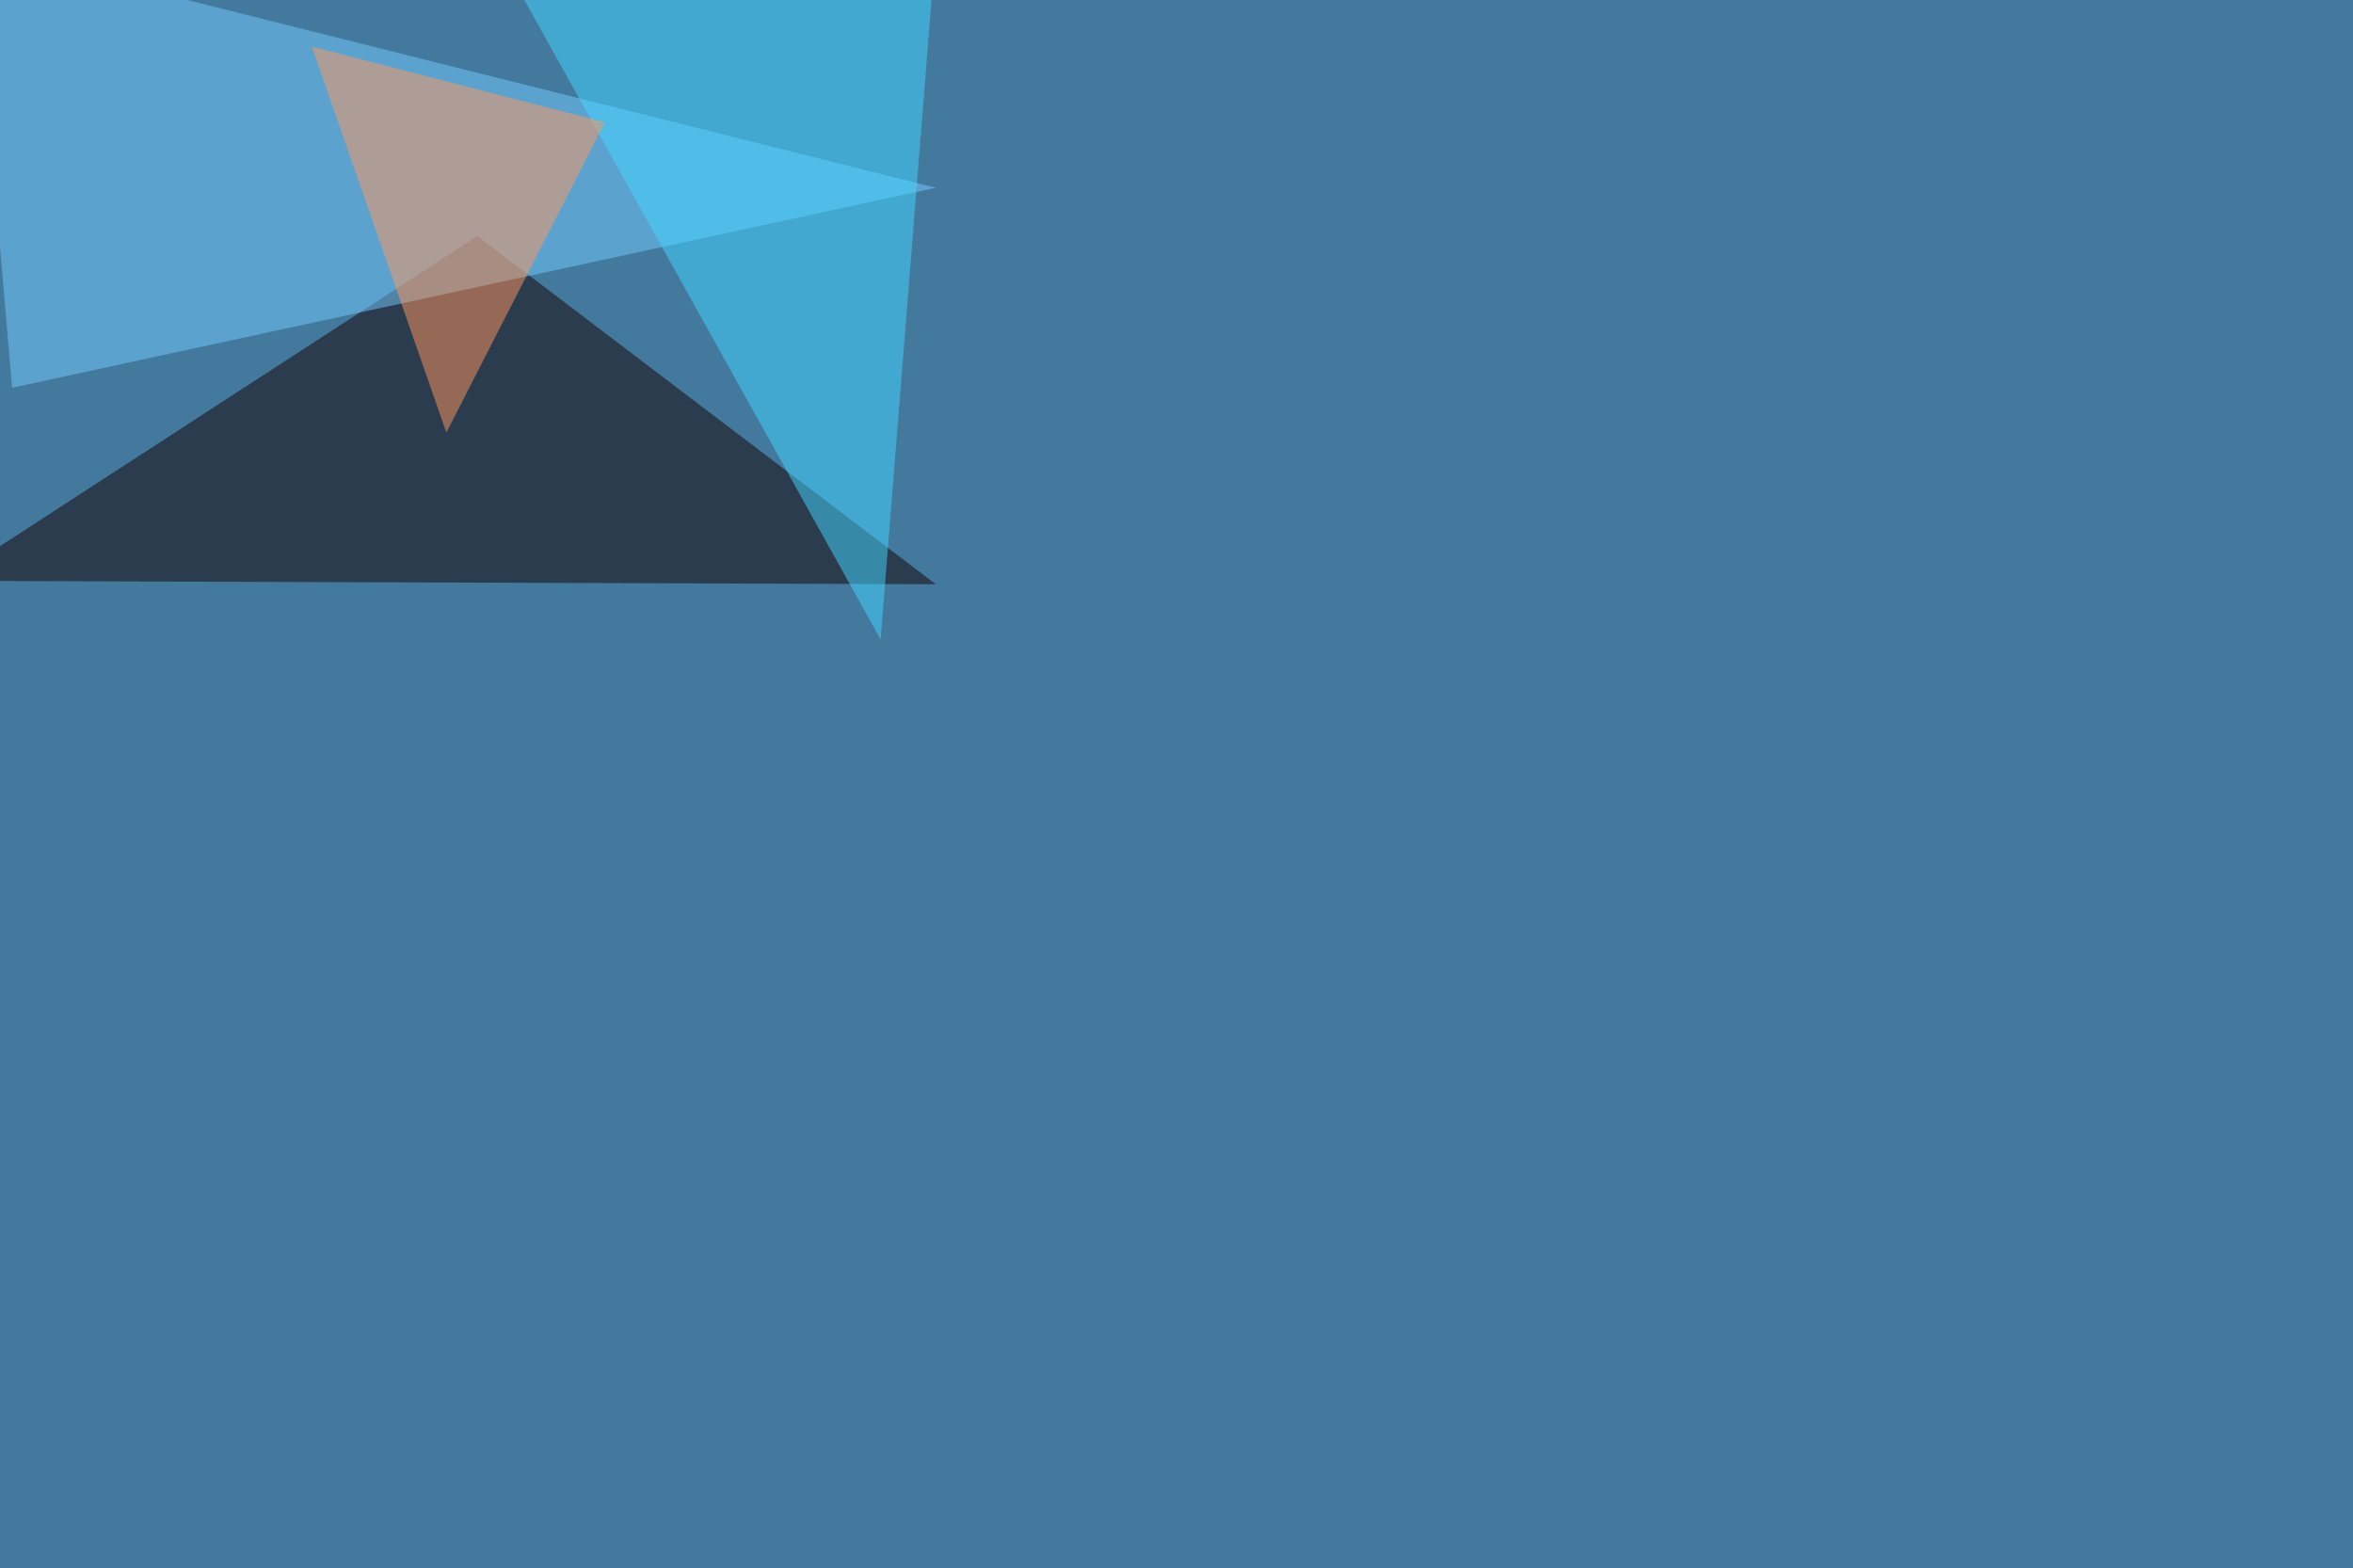 <svg xmlns="http://www.w3.org/2000/svg" width="2000" height="1333" ><filter id="a"><feGaussianBlur stdDeviation="55"/></filter><rect width="100%" height="100%" fill="#44799e"/><g filter="url(#a)"><g fill-opacity=".5"><path fill="#120000" d="M-45.4 493.7l451.2-293 389.6 295.9z"/><path fill="#75ccff" d="M-22-45.4l32.3 375 785.1-170z"/><path fill="#43d8ff" d="M795.4-45.4h-375l328.1 588.9z"/><path fill="#ff975e" d="M514.2 104L379.4 367.7 265 39.6z"/></g></g></svg>